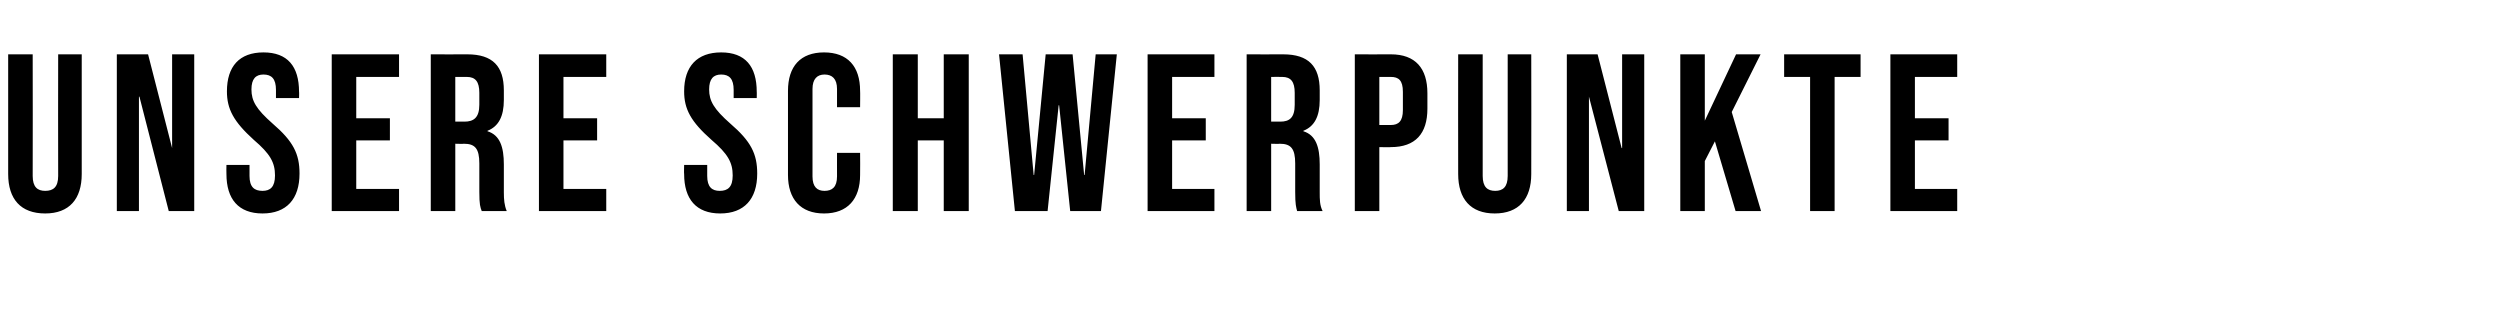 <?xml version="1.0" standalone="no"?><!DOCTYPE svg PUBLIC "-//W3C//DTD SVG 1.1//EN" "http://www.w3.org/Graphics/SVG/1.1/DTD/svg11.dtd"><svg xmlns="http://www.w3.org/2000/svg" version="1.1" width="520px" height="65.8px" viewBox="0 -9 520 65.8" style="top:-9px"><desc>Unsere Schwerpunkte</desc><defs/><g id="Polygon85835"><path d="m1.7 27.2c.02-.01 0-24.9 0-24.9l5.1 0c0 0 .04 25.26 0 25.3c0 2.3 1 3.1 2.6 3.1c1.7 0 2.7-.8 2.7-3.1c-.04-.04 0-25.3 0-25.3l4.9 0c0 0-.01 24.89 0 24.9c0 5.2-2.6 8.2-7.6 8.2c-5.1 0-7.7-3-7.7-8.2zm22.6-24.9l6.5 0l5 19.5l0 0l0-19.5l4.6 0l0 32.6l-5.3 0l-6.1-23.8l-.1 0l0 23.8l-4.6 0l0-32.6zm22.8 24.9c-.04-.01 0-1.9 0-1.9l4.8 0c0 0 0 2.26 0 2.3c0 2.3 1 3.1 2.7 3.1c1.6 0 2.6-.8 2.6-3.2c0-2.7-1-4.5-4.4-7.4c-4.2-3.8-5.6-6.4-5.6-10.1c0-5.2 2.6-8.1 7.6-8.1c5 0 7.4 2.9 7.4 8.2c.04-.05 0 1.3 0 1.3l-4.8 0c0 0 0-1.67 0-1.7c0-2.3-.9-3.2-2.6-3.2c-1.6 0-2.5.9-2.5 3.1c0 2.4 1 4.1 4.4 7.1c4.3 3.7 5.6 6.3 5.6 10.4c0 5.3-2.7 8.3-7.7 8.3c-5 0-7.5-3-7.5-8.2zm21.9-24.9l14 0l0 4.7l-8.9 0l0 8.6l7 0l0 4.6l-7 0l0 10.1l8.9 0l0 4.6l-14 0l0-32.6zm20.6 0c0 0 7.59.03 7.6 0c5.3 0 7.6 2.5 7.6 7.5c0 0 0 2 0 2c0 3.4-1.1 5.5-3.4 6.4c0 0 0 .1 0 .1c2.6.8 3.4 3.3 3.4 6.9c0 0 0 5.8 0 5.8c0 1.5.1 2.7.6 3.9c0 0-5.2 0-5.2 0c-.3-.8-.5-1.3-.5-4c0 0 0-5.9 0-5.9c0-3.1-.9-4.1-3.2-4.1c0 .05-1.8 0-1.8 0l0 14l-5.1 0l0-32.6zm7 14c1.9 0 3.1-.8 3.1-3.5c0 0 0-2.5 0-2.5c0-2.3-.8-3.3-2.6-3.3c-.04-.02-2.4 0-2.4 0l0 9.3c0 0 1.89-.01 1.9 0zm15.5-14l14 0l0 4.7l-8.9 0l0 8.6l7 0l0 4.6l-7 0l0 10.1l8.9 0l0 4.6l-14 0l0-32.6zm30.2 24.9c-.05-.01 0-1.9 0-1.9l4.8 0c0 0 0 2.26 0 2.3c0 2.3 1 3.1 2.6 3.1c1.7 0 2.7-.8 2.7-3.2c0-2.7-1-4.5-4.4-7.4c-4.3-3.8-5.7-6.4-5.7-10.1c0-5.2 2.7-8.1 7.7-8.1c5 0 7.4 2.9 7.4 8.2c.03-.05 0 1.3 0 1.3l-4.8 0c0 0-.01-1.67 0-1.7c0-2.3-.9-3.2-2.6-3.2c-1.6 0-2.5.9-2.5 3.1c0 2.4 1 4.1 4.4 7.1c4.3 3.7 5.6 6.3 5.6 10.4c0 5.3-2.7 8.3-7.7 8.3c-5 0-7.5-3-7.5-8.2zm21.6.2c0 0 0-17.5 0-17.5c0-5.1 2.6-8 7.5-8c4.9 0 7.5 2.9 7.5 8c.04-.03 0 3.4 0 3.4l-4.8 0c0 0-.01-3.76 0-3.8c0-2.1-1-3-2.6-3c-1.5 0-2.5.9-2.5 3c0 0 0 18.2 0 18.2c0 2.2 1 3 2.5 3c1.6 0 2.6-.8 2.6-3c-.01.04 0-4.9 0-4.9l4.8 0c0 0 .04 4.57 0 4.6c0 5-2.6 8-7.5 8c-4.9 0-7.5-3-7.5-8zm21.8-25.1l5.2 0l0 13.3l5.4 0l0-13.3l5.2 0l0 32.6l-5.2 0l0-14.7l-5.4 0l0 14.7l-5.2 0l0-32.6zm22.1 0l4.9 0l2.3 25.1l.1 0l2.4-25.1l5.6 0l2.4 25.1l.1 0l2.3-25.1l4.4 0l-3.3 32.6l-6.4 0l-2.3-22l-.1 0l-2.3 22l-6.8 0l-3.3-32.6zm30.9 0l13.9 0l0 4.7l-8.8 0l0 8.6l7 0l0 4.6l-7 0l0 10.1l8.8 0l0 4.6l-13.9 0l0-32.6zm20.6 0c0 0 7.57.03 7.6 0c5.3 0 7.6 2.5 7.6 7.5c0 0 0 2 0 2c0 3.4-1.1 5.5-3.4 6.4c0 0 0 .1 0 .1c2.6.8 3.4 3.3 3.4 6.9c0 0 0 5.8 0 5.8c0 1.5 0 2.7.6 3.9c0 0-5.3 0-5.3 0c-.2-.8-.4-1.3-.4-4c0 0 0-5.9 0-5.9c0-3.1-.9-4.1-3.2-4.1c-.03.05-1.8 0-1.8 0l0 14l-5.1 0l0-32.6zm7 14c1.9 0 3-.8 3-3.5c0 0 0-2.5 0-2.5c0-2.3-.8-3.3-2.6-3.3c.03-.02-2.3 0-2.3 0l0 9.3c0 0 1.86-.01 1.9 0zm15.5-14c0 0 7.5.03 7.5 0c5.1 0 7.6 2.9 7.6 8.1c0 0 0 3.2 0 3.2c0 5.2-2.5 8-7.6 8c0 .05-2.4 0-2.4 0l0 13.3l-5.1 0l0-32.6zm7.5 14.7c1.6 0 2.5-.8 2.5-3.1c0 0 0-3.8 0-3.8c0-2.4-.9-3.1-2.5-3.1c0-.02-2.4 0-2.4 0l0 10c0 0 2.4-.01 2.4 0zm14 10.2c-.03-.01 0-24.9 0-24.9l5.1 0c0 0-.01 25.26 0 25.3c0 2.3 1 3.1 2.6 3.1c1.6 0 2.6-.8 2.6-3.1c0-.04 0-25.3 0-25.3l4.9 0c0 0 .04 24.89 0 24.9c0 5.2-2.6 8.2-7.6 8.2c-5 0-7.6-3-7.6-8.2zm22.6-24.9l6.4 0l5 19.5l.1 0l0-19.5l4.6 0l0 32.6l-5.3 0l-6.2-23.8l0 0l0 23.8l-4.6 0l0-32.6zm23.6 0l5.1 0l0 13.8l6.5-13.8l5.1 0l-6 12l6.1 20.6l-5.3 0l-4.3-14.5l-2.1 4.1l0 10.4l-5.1 0l0-32.6zm27 4.7l-5.4 0l0-4.7l15.9 0l0 4.7l-5.4 0l0 27.9l-5.1 0l0-27.9zm16.7-4.7l13.9 0l0 4.7l-8.8 0l0 8.6l7 0l0 4.6l-7 0l0 10.1l8.8 0l0 4.6l-13.9 0l0-32.6z" stroke="none" fill="#000"/></g></svg>